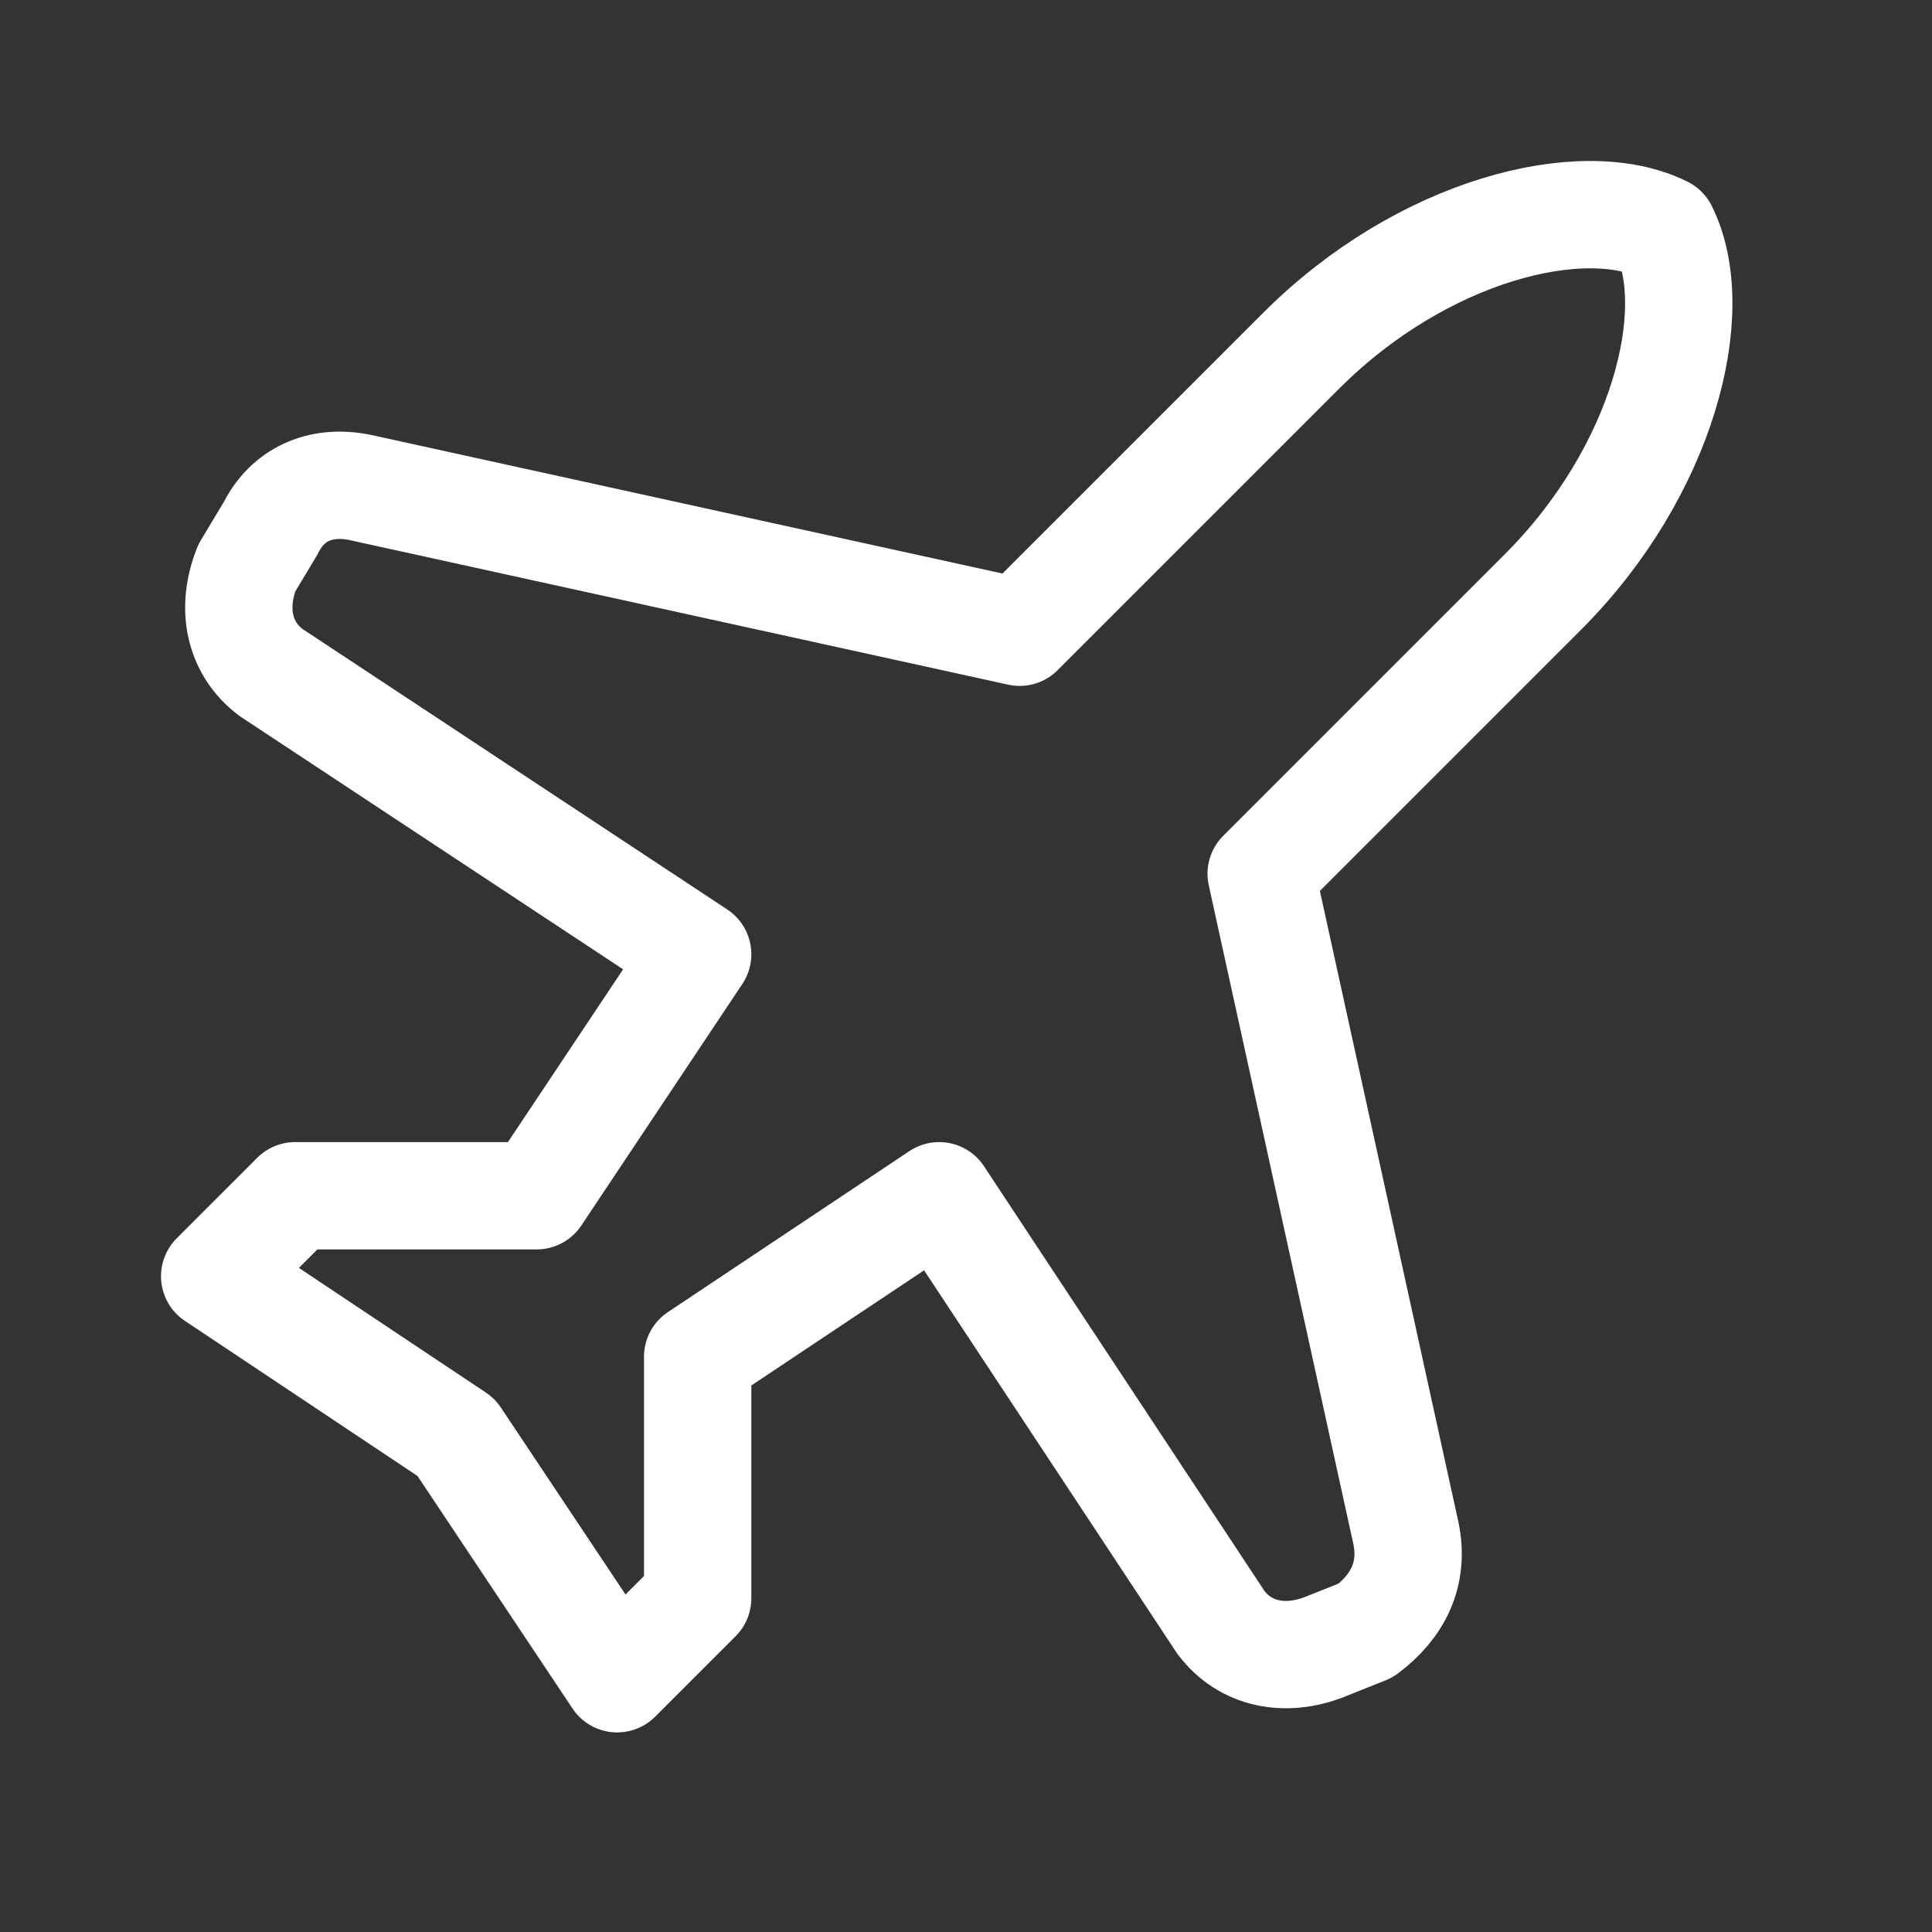 <svg width="36" height="36" viewBox="0 0 36 36" fill="none" xmlns="http://www.w3.org/2000/svg">
<rect x="0" y="0" width="36" height="36" fill="#333333" stroke="none"/>
<path d="M26.2 28.581L23.5 16.281L28.75 11.031C31 8.781 31.75 5.781 31 4.281C29.5 3.531 26.5 4.281 24.25 6.531L19 11.781L6.7 9.081C5.95 8.931 5.35 9.231 5.05 9.831L4.6 10.581C4.3 11.331 4.45 12.081 5.05 12.531L13 17.781L10 22.281H5.5L4 23.781L8.5 26.781L11.5 31.281L13 29.781V25.281L17.5 22.281L22.75 30.231C23.2 30.831 23.95 30.981 24.7 30.681L25.45 30.381C26.05 29.931 26.35 29.331 26.2 28.581Z" stroke="white" stroke-width="2" stroke-linecap="round" stroke-linejoin="round"/>
</svg>
